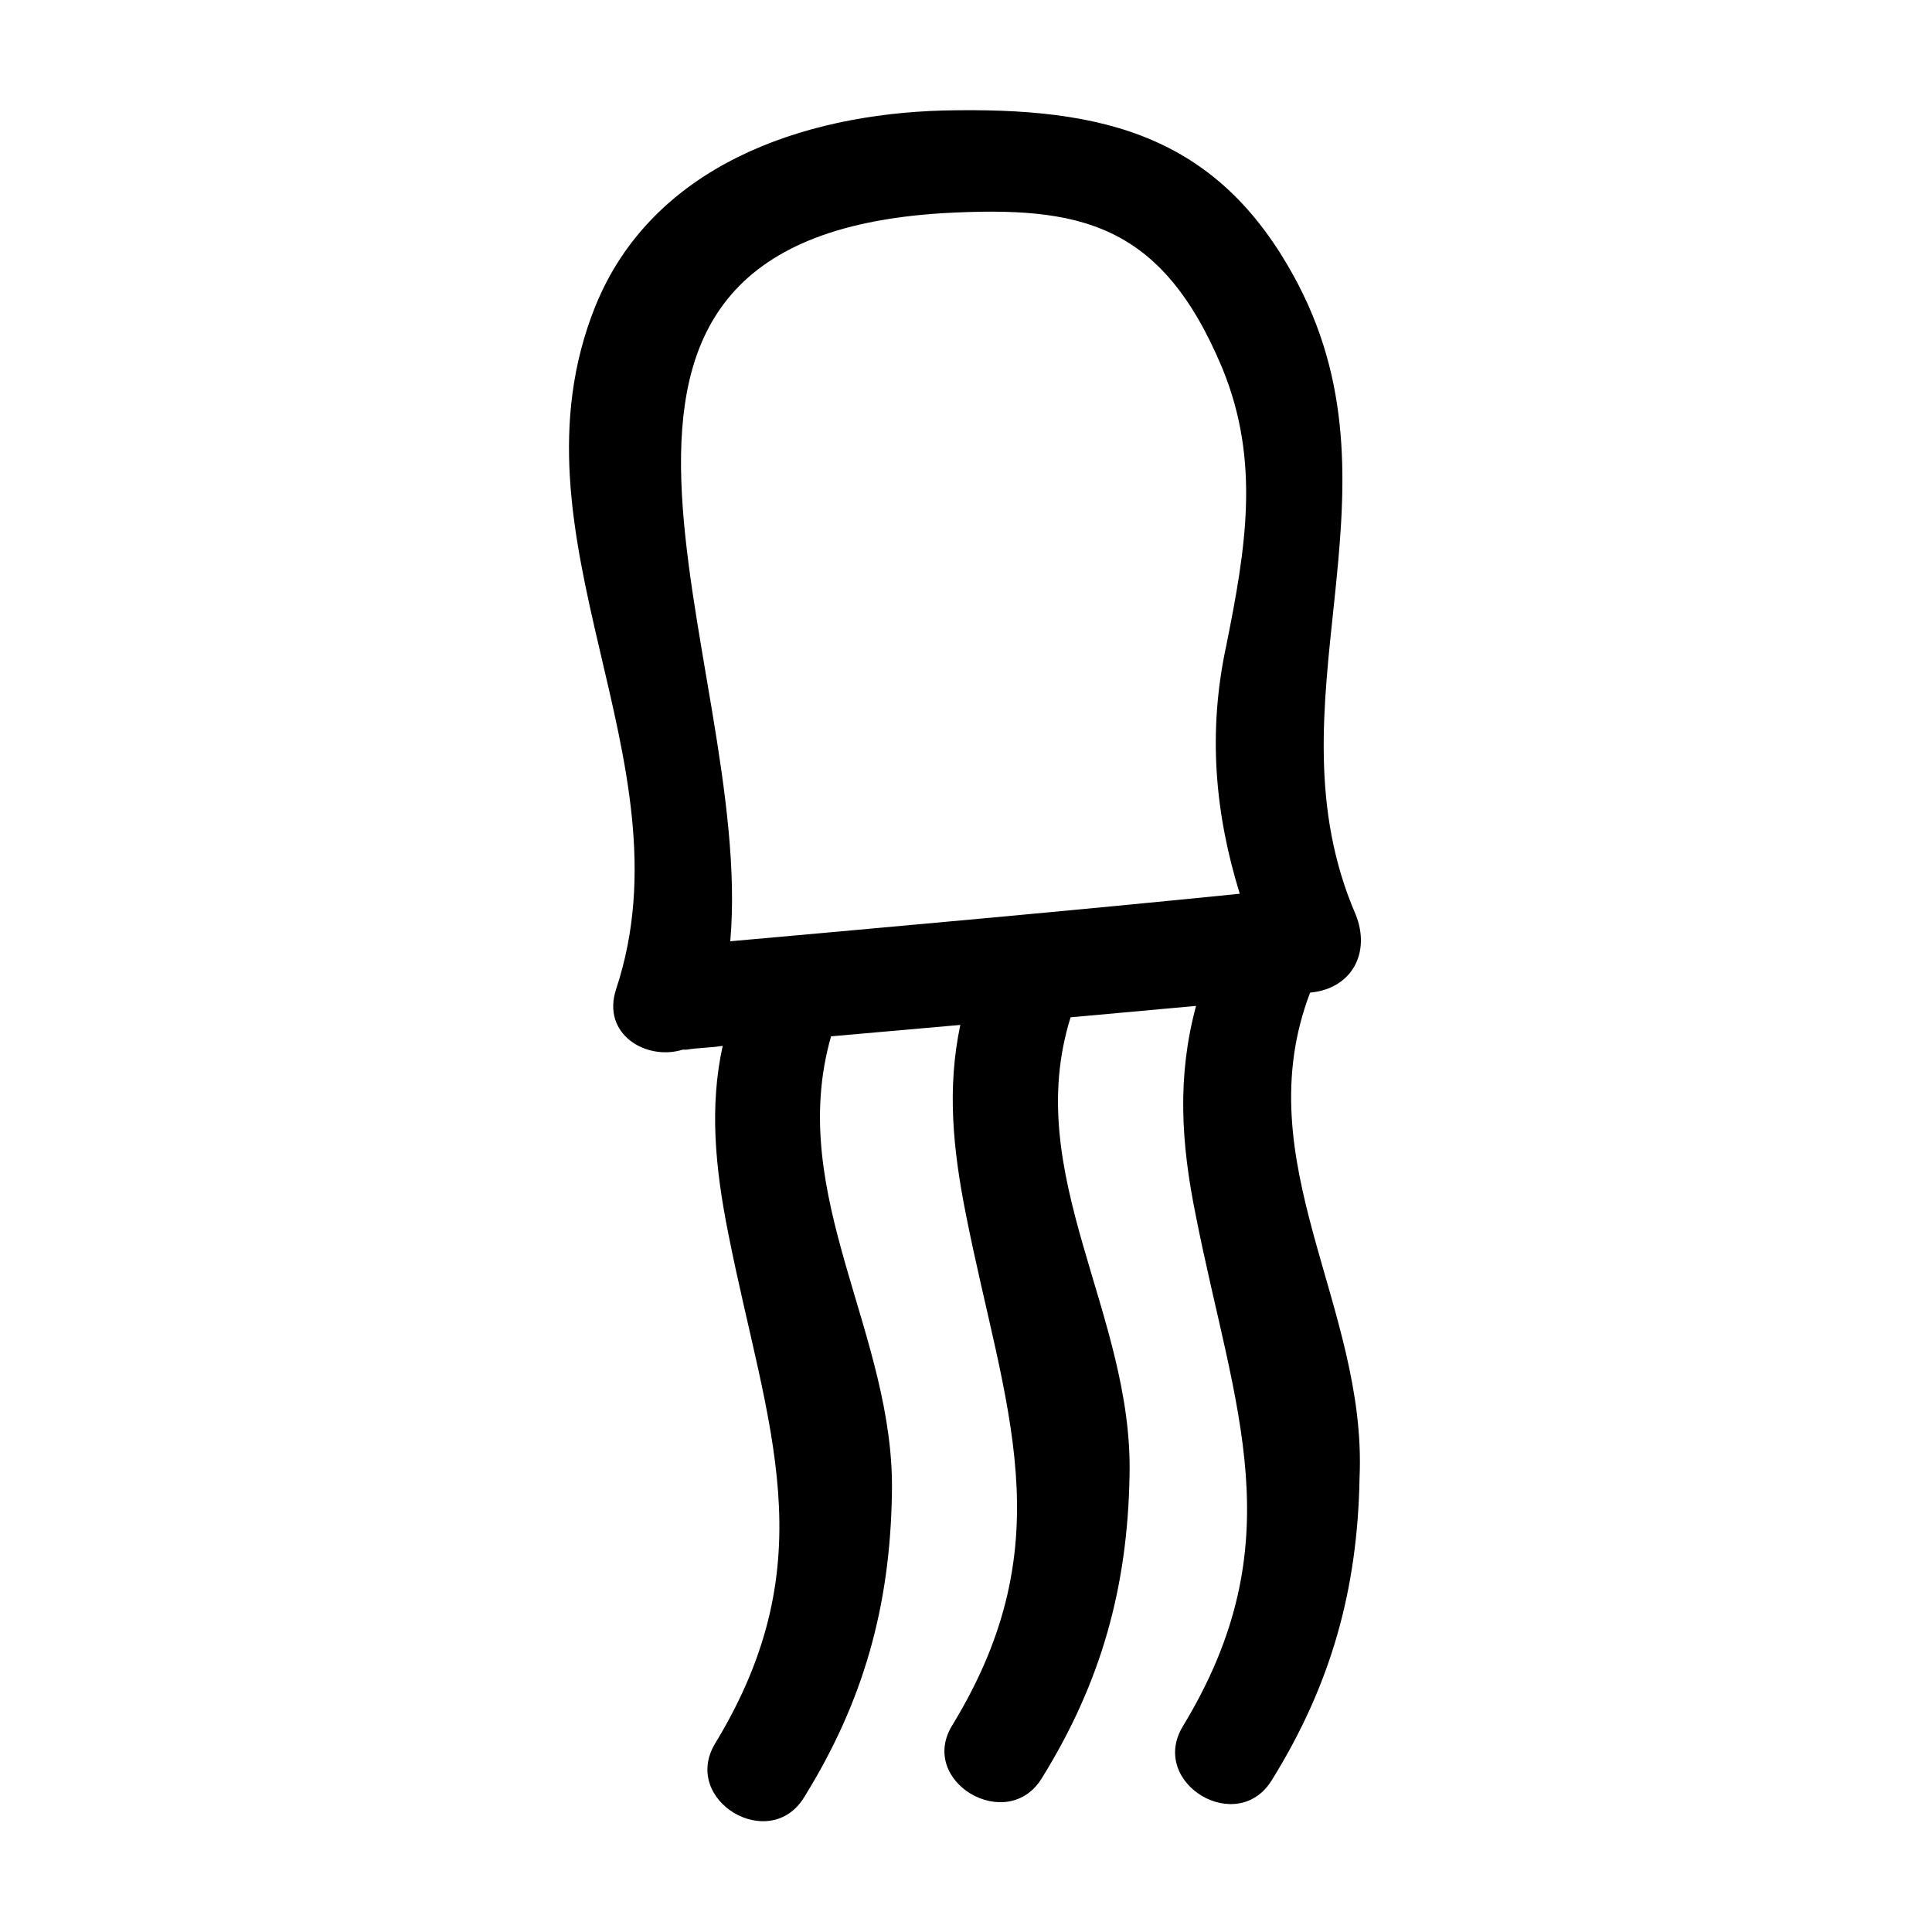 <?xml version="1.0" encoding="UTF-8"?>
<!-- Uploaded to: ICON Repo, www.svgrepo.com, Generator: ICON Repo Mixer Tools -->
<svg fill="#000000" width="800px" height="800px" version="1.1" viewBox="144 144 512 512" xmlns="http://www.w3.org/2000/svg">
 <path d="m491.19 407.05c11.082-1.008 16.121-10.578 12.09-20.656-24.184-55.922 14.105-110.34-15.113-166.76-20.656-39.801-51.387-47.355-94.211-46.348-37.281 1.008-77.082 14.609-92.195 51.891-24.688 61.465 25.695 119.91 5.543 180.87-4.031 12.09 8.062 19.145 17.633 16.121h1.008c3.023-0.504 6.551-0.504 9.574-1.008-3.527 16.121-2.016 32.242 1.512 49.879 10.078 50.883 26.199 86.152-3.527 135.02-9.07 15.113 14.609 29.223 23.68 14.105 15.617-25.191 22.672-50.383 23.176-80.105 1.008-42.32-28.215-79.098-16.121-121.42 11.586-1.008 22.672-2.016 34.258-3.023-3.527 16.625-2.016 32.746 1.512 50.383 10.078 50.883 26.199 86.152-3.527 135.02-9.574 15.113 14.609 29.223 23.68 14.105 15.617-25.191 22.672-50.383 23.176-80.105 1.008-42.824-28.719-79.602-15.617-121.42 11.082-1.008 22.168-2.016 33.25-3.023-5.039 18.641-4.031 36.273 0 55.922 10.078 50.883 26.199 86.152-3.527 135.02-9.07 15.113 14.609 29.223 23.68 14.105 15.617-25.191 22.672-50.383 23.176-80.105 2.008-45.336-30.234-83.625-13.105-128.46zm-153.66-13.602c6.551-75.066-59.953-185.91 56.426-192.96 36.273-2.016 57.938 2.519 74.059 41.312 10.078 24.688 6.047 47.863 1.008 73.051-5.039 23.176-3.023 44.84 3.527 66-44.84 4.535-90.184 8.566-135.02 12.598z"/>
</svg>
